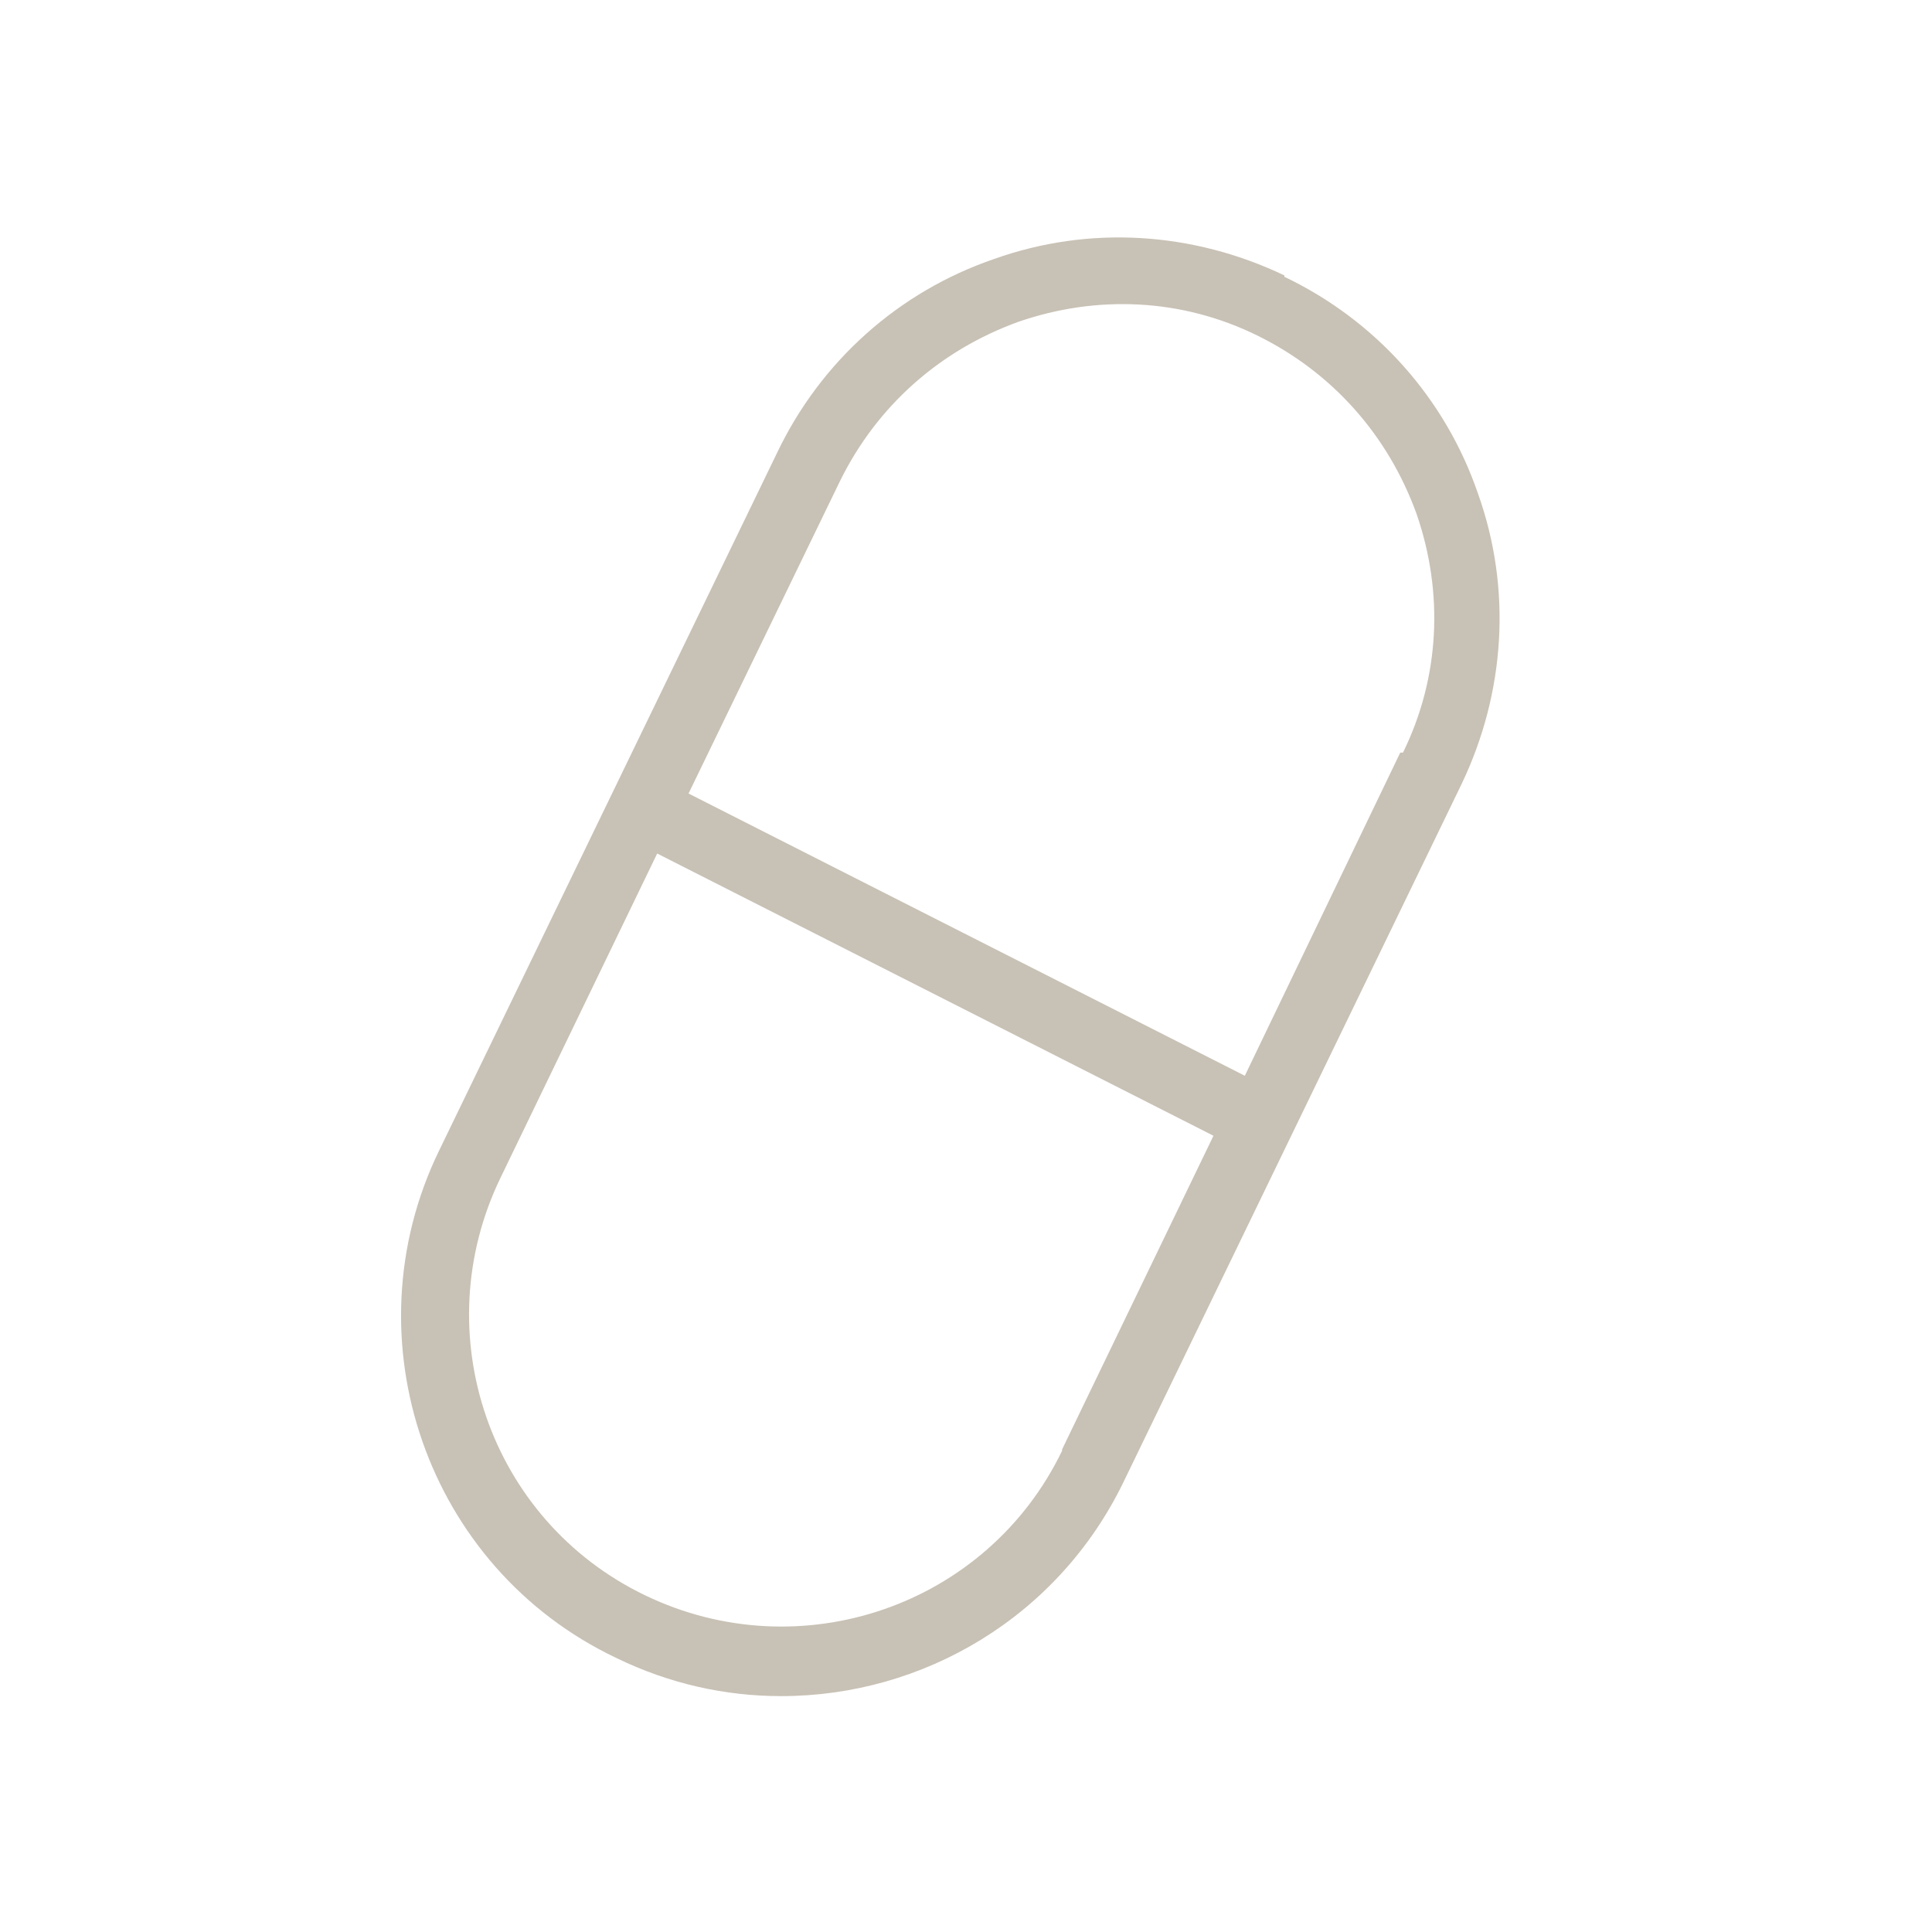 <?xml version="1.0" encoding="UTF-8"?> <svg xmlns="http://www.w3.org/2000/svg" id="Layer_1" version="1.1" viewBox="0 0 141.7 141.7"><defs><style> .st0 { fill: #c8c1b5; } </style></defs><path class="st0" d="M94.2,20.2c-6.7-3.2-14.3-3.7-21.3-1.2-7,2.4-12.7,7.5-15.9,14.2l-24.8,51.2c-6.7,13.8-.9,30.6,13,37.2,3.9,1.9,8,2.8,12.1,2.8,10.4,0,20.3-5.8,25.1-15.7l24.8-51.2c3.2-6.7,3.7-14.3,1.2-21.3-2.4-7-7.5-12.7-14.2-15.9ZM77.9,106.4c-5.5,11.4-19.2,16.1-30.6,10.6-11.4-5.5-16.1-19.2-10.6-30.6l11.5-23.8,40.8,20.7-11.1,23ZM102.7,55.2l-11.4,23.7-40.8-20.7,11.1-22.9c2.7-5.5,7.3-9.6,13.1-11.7,5.8-2,12-1.7,17.5,1,5.5,2.7,9.6,7.3,11.7,13.1,2,5.8,1.7,12-1,17.5Z"></path></svg> 